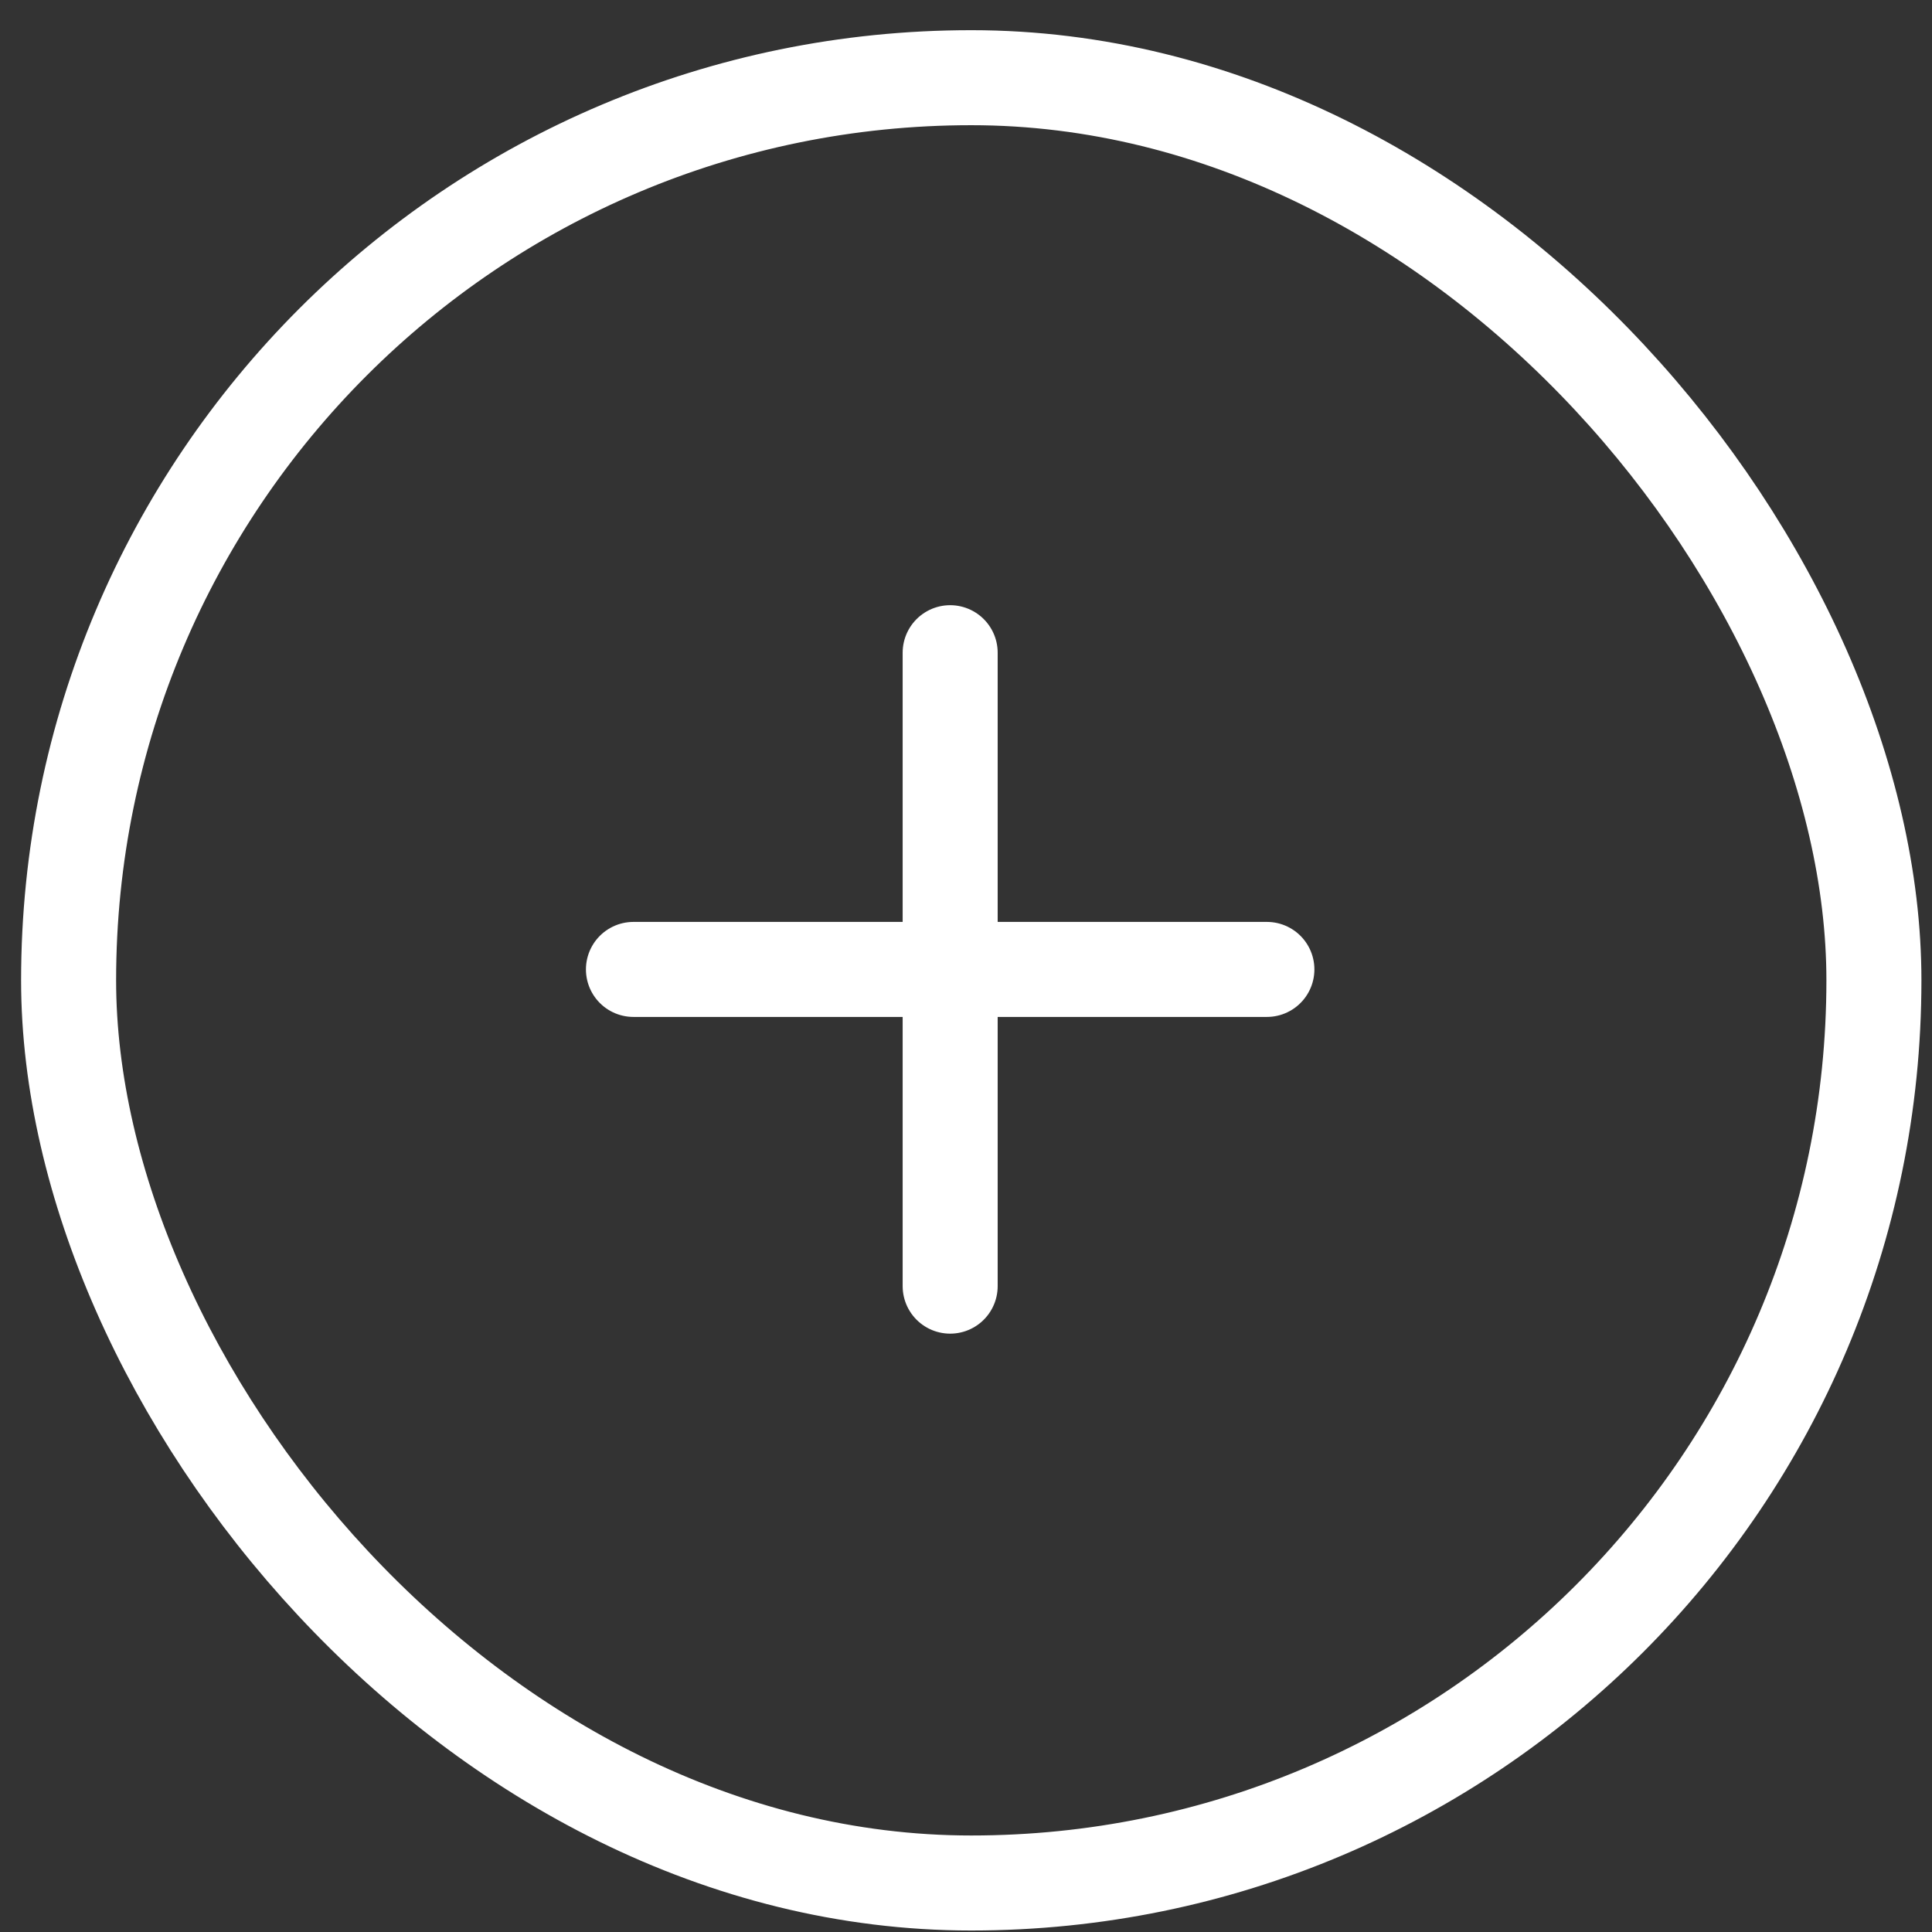 <svg width="61" height="61" viewBox="0 0 61 61" fill="none" xmlns="http://www.w3.org/2000/svg">
<rect x="0" y="0" width="61" height="61" fill="#333333" stroke="none"/>
<rect x="2.166" y="2.453" width="57" height="57" rx="28.5" stroke="white" stroke-width="3"/>
<path d="M30 40.608L30 20.608" stroke="white" stroke-width="3" stroke-linecap="round" stroke-linejoin="round"/>
<path d="M40 30.608L20 30.608" stroke="white" stroke-width="3" stroke-linecap="round" stroke-linejoin="round"/>
</svg>
